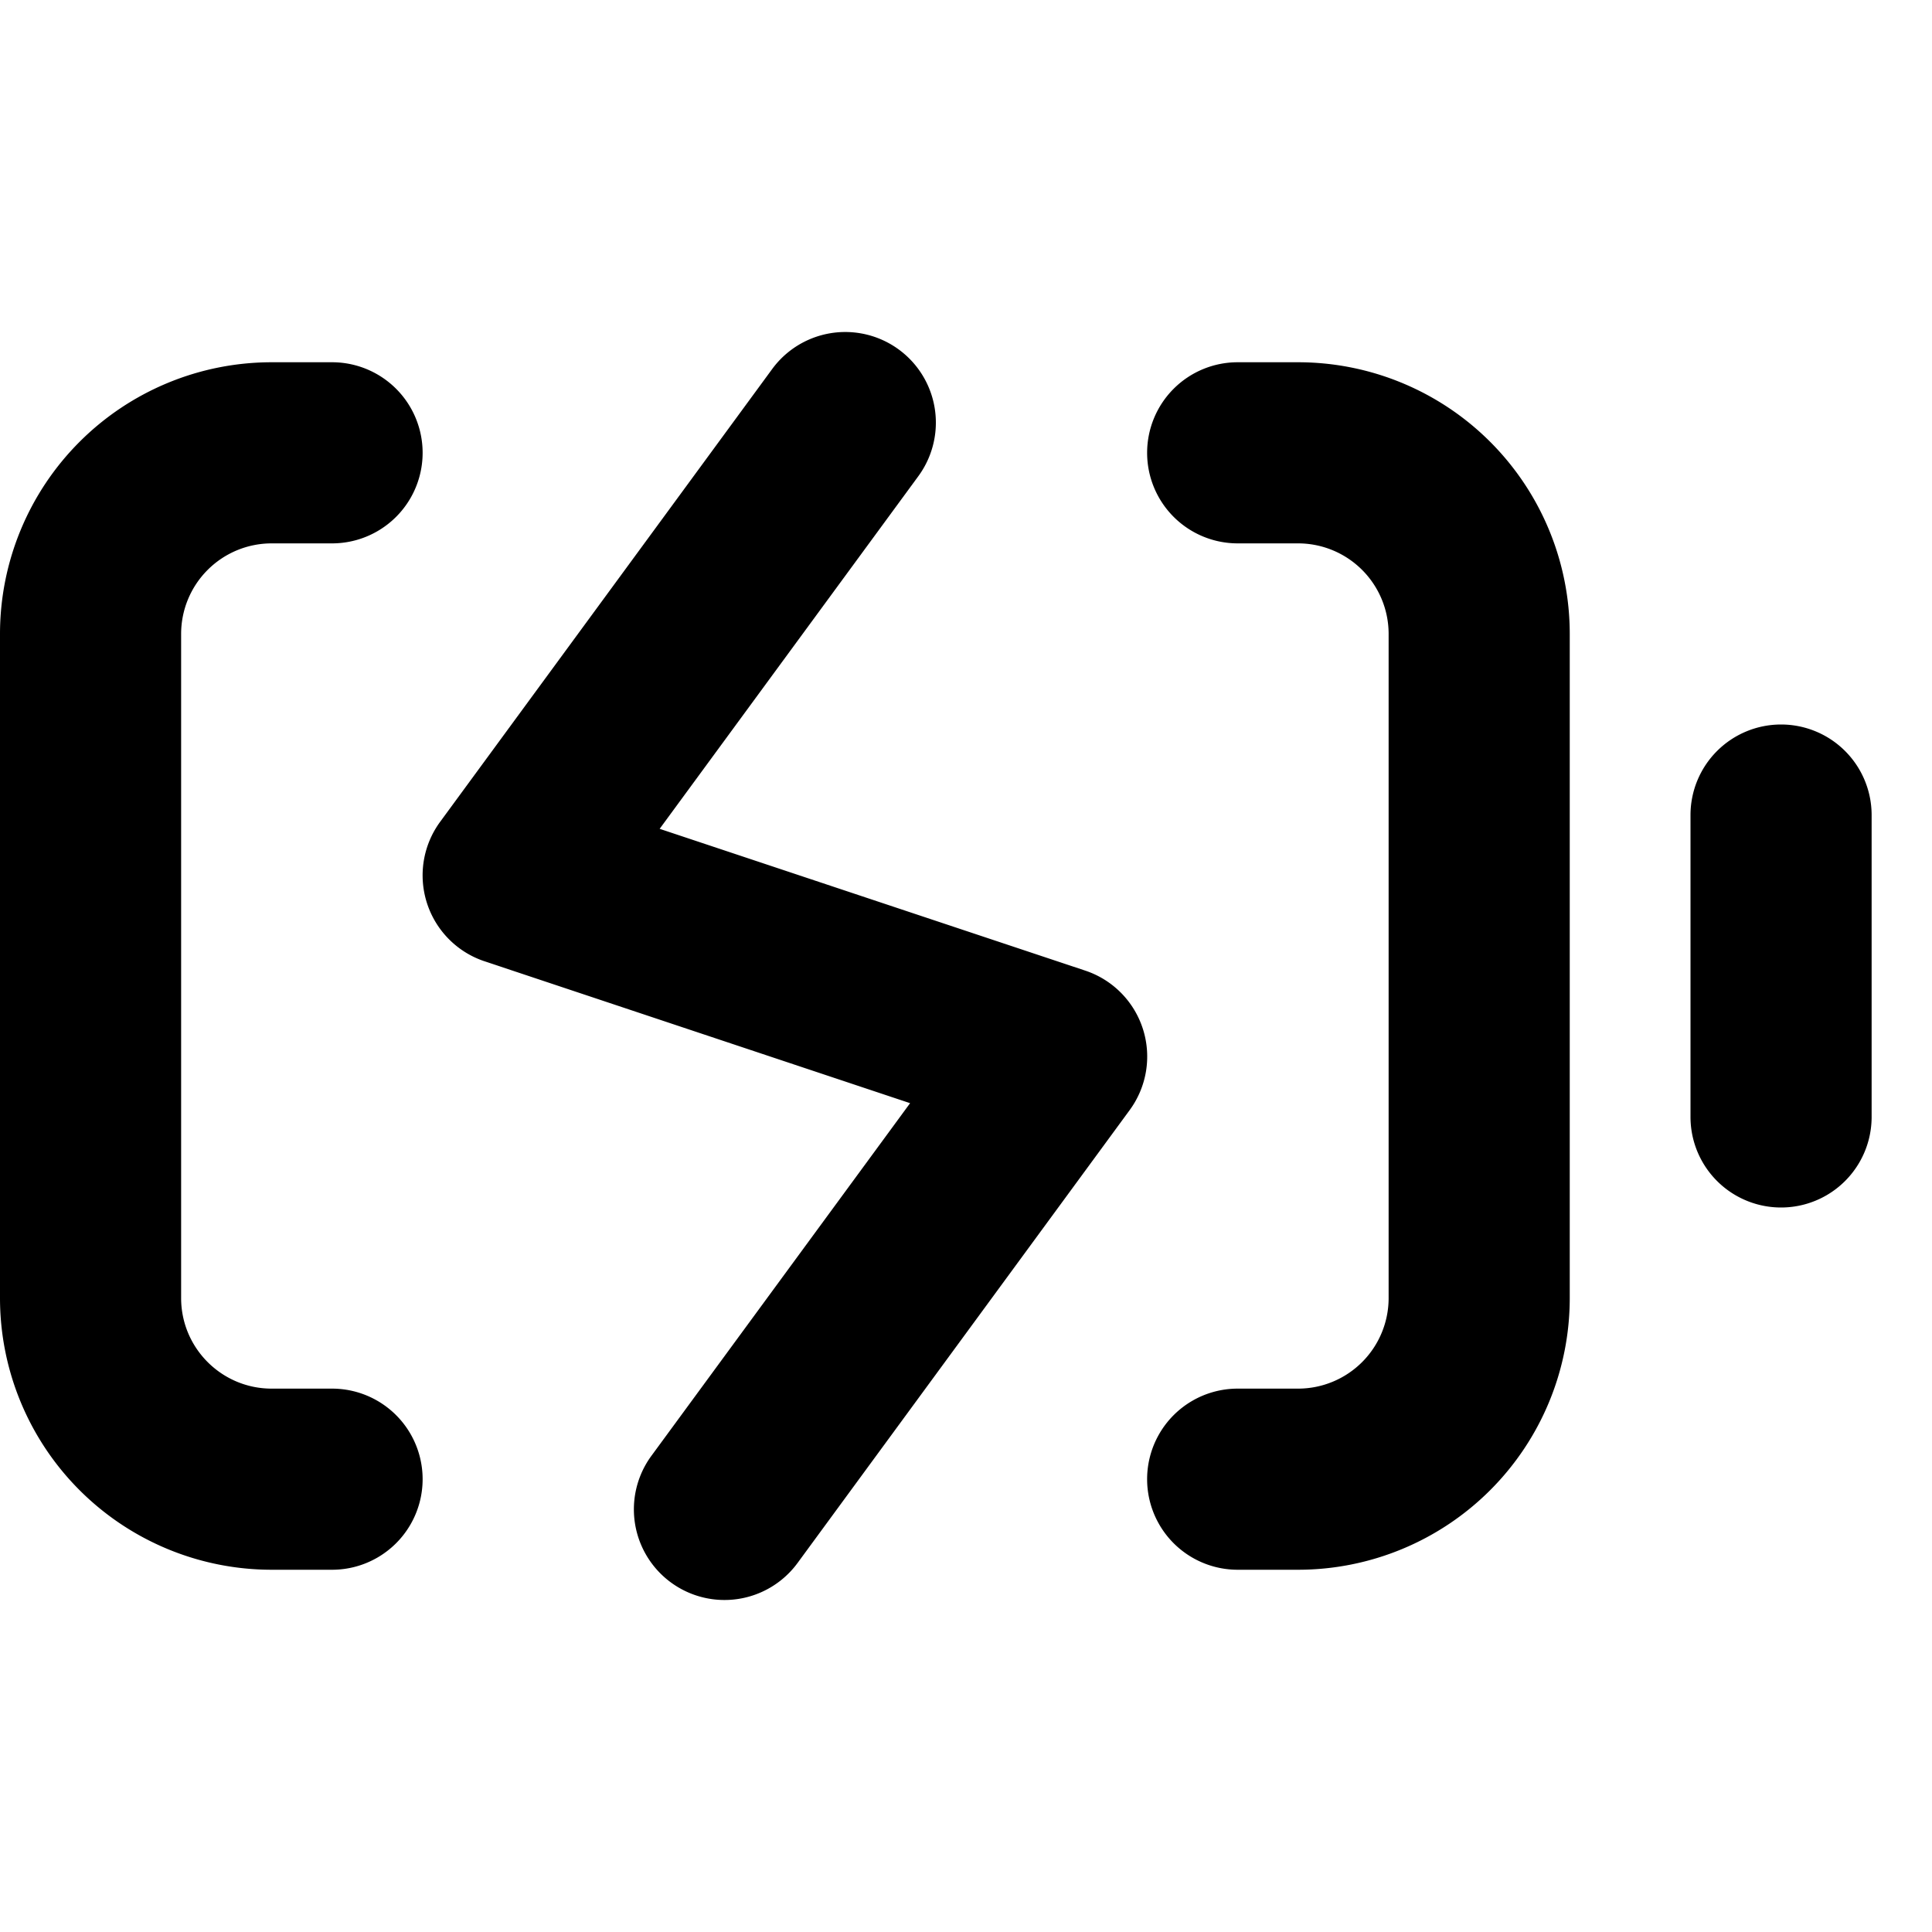 <?xml version="1.0" encoding="utf-8"?><!-- Uploaded to: SVG Repo, www.svgrepo.com, Generator: SVG Repo Mixer Tools -->
<svg width="800px" height="800px" viewBox="0 0 16 16" xmlns="http://www.w3.org/2000/svg" fill="none">
<g fill="#000000">
<path d="M7.605 3.944a.75.75 0 10-1.21-.888l-2.75 3.75a.75.75 0 00.368 1.155l3.524 1.175-2.142 2.92a.75.75 0 101.21.888l2.75-3.75a.75.75 0 00-.368-1.156L5.463 6.864l2.142-2.92z"/>
<path d="M2.25 4.5a.75.75 0 00-.75.75v5.5c0 .414.336.75.75.75h.5a.75.75 0 010 1.5h-.5A2.25 2.25 0 010 10.75v-5.5A2.25 2.25 0 012.25 3h.5a.75.75 0 010 1.5h-.5zM9.5 3.75a.75.75 0 01.75-.75h.5A2.25 2.25 0 0113 5.25v5.5A2.25 2.25 0 0110.75 13h-.5a.75.75 0 010-1.5h.5a.75.75 0 00.75-.75v-5.5a.75.75 0 00-.75-.75h-.5a.75.75 0 01-.75-.75zM14.75 6a.75.75 0 01.75.75v2.5a.75.75 0 01-1.5 0v-2.5a.75.75 0 01.75-.75z"/>
</g>
</svg>